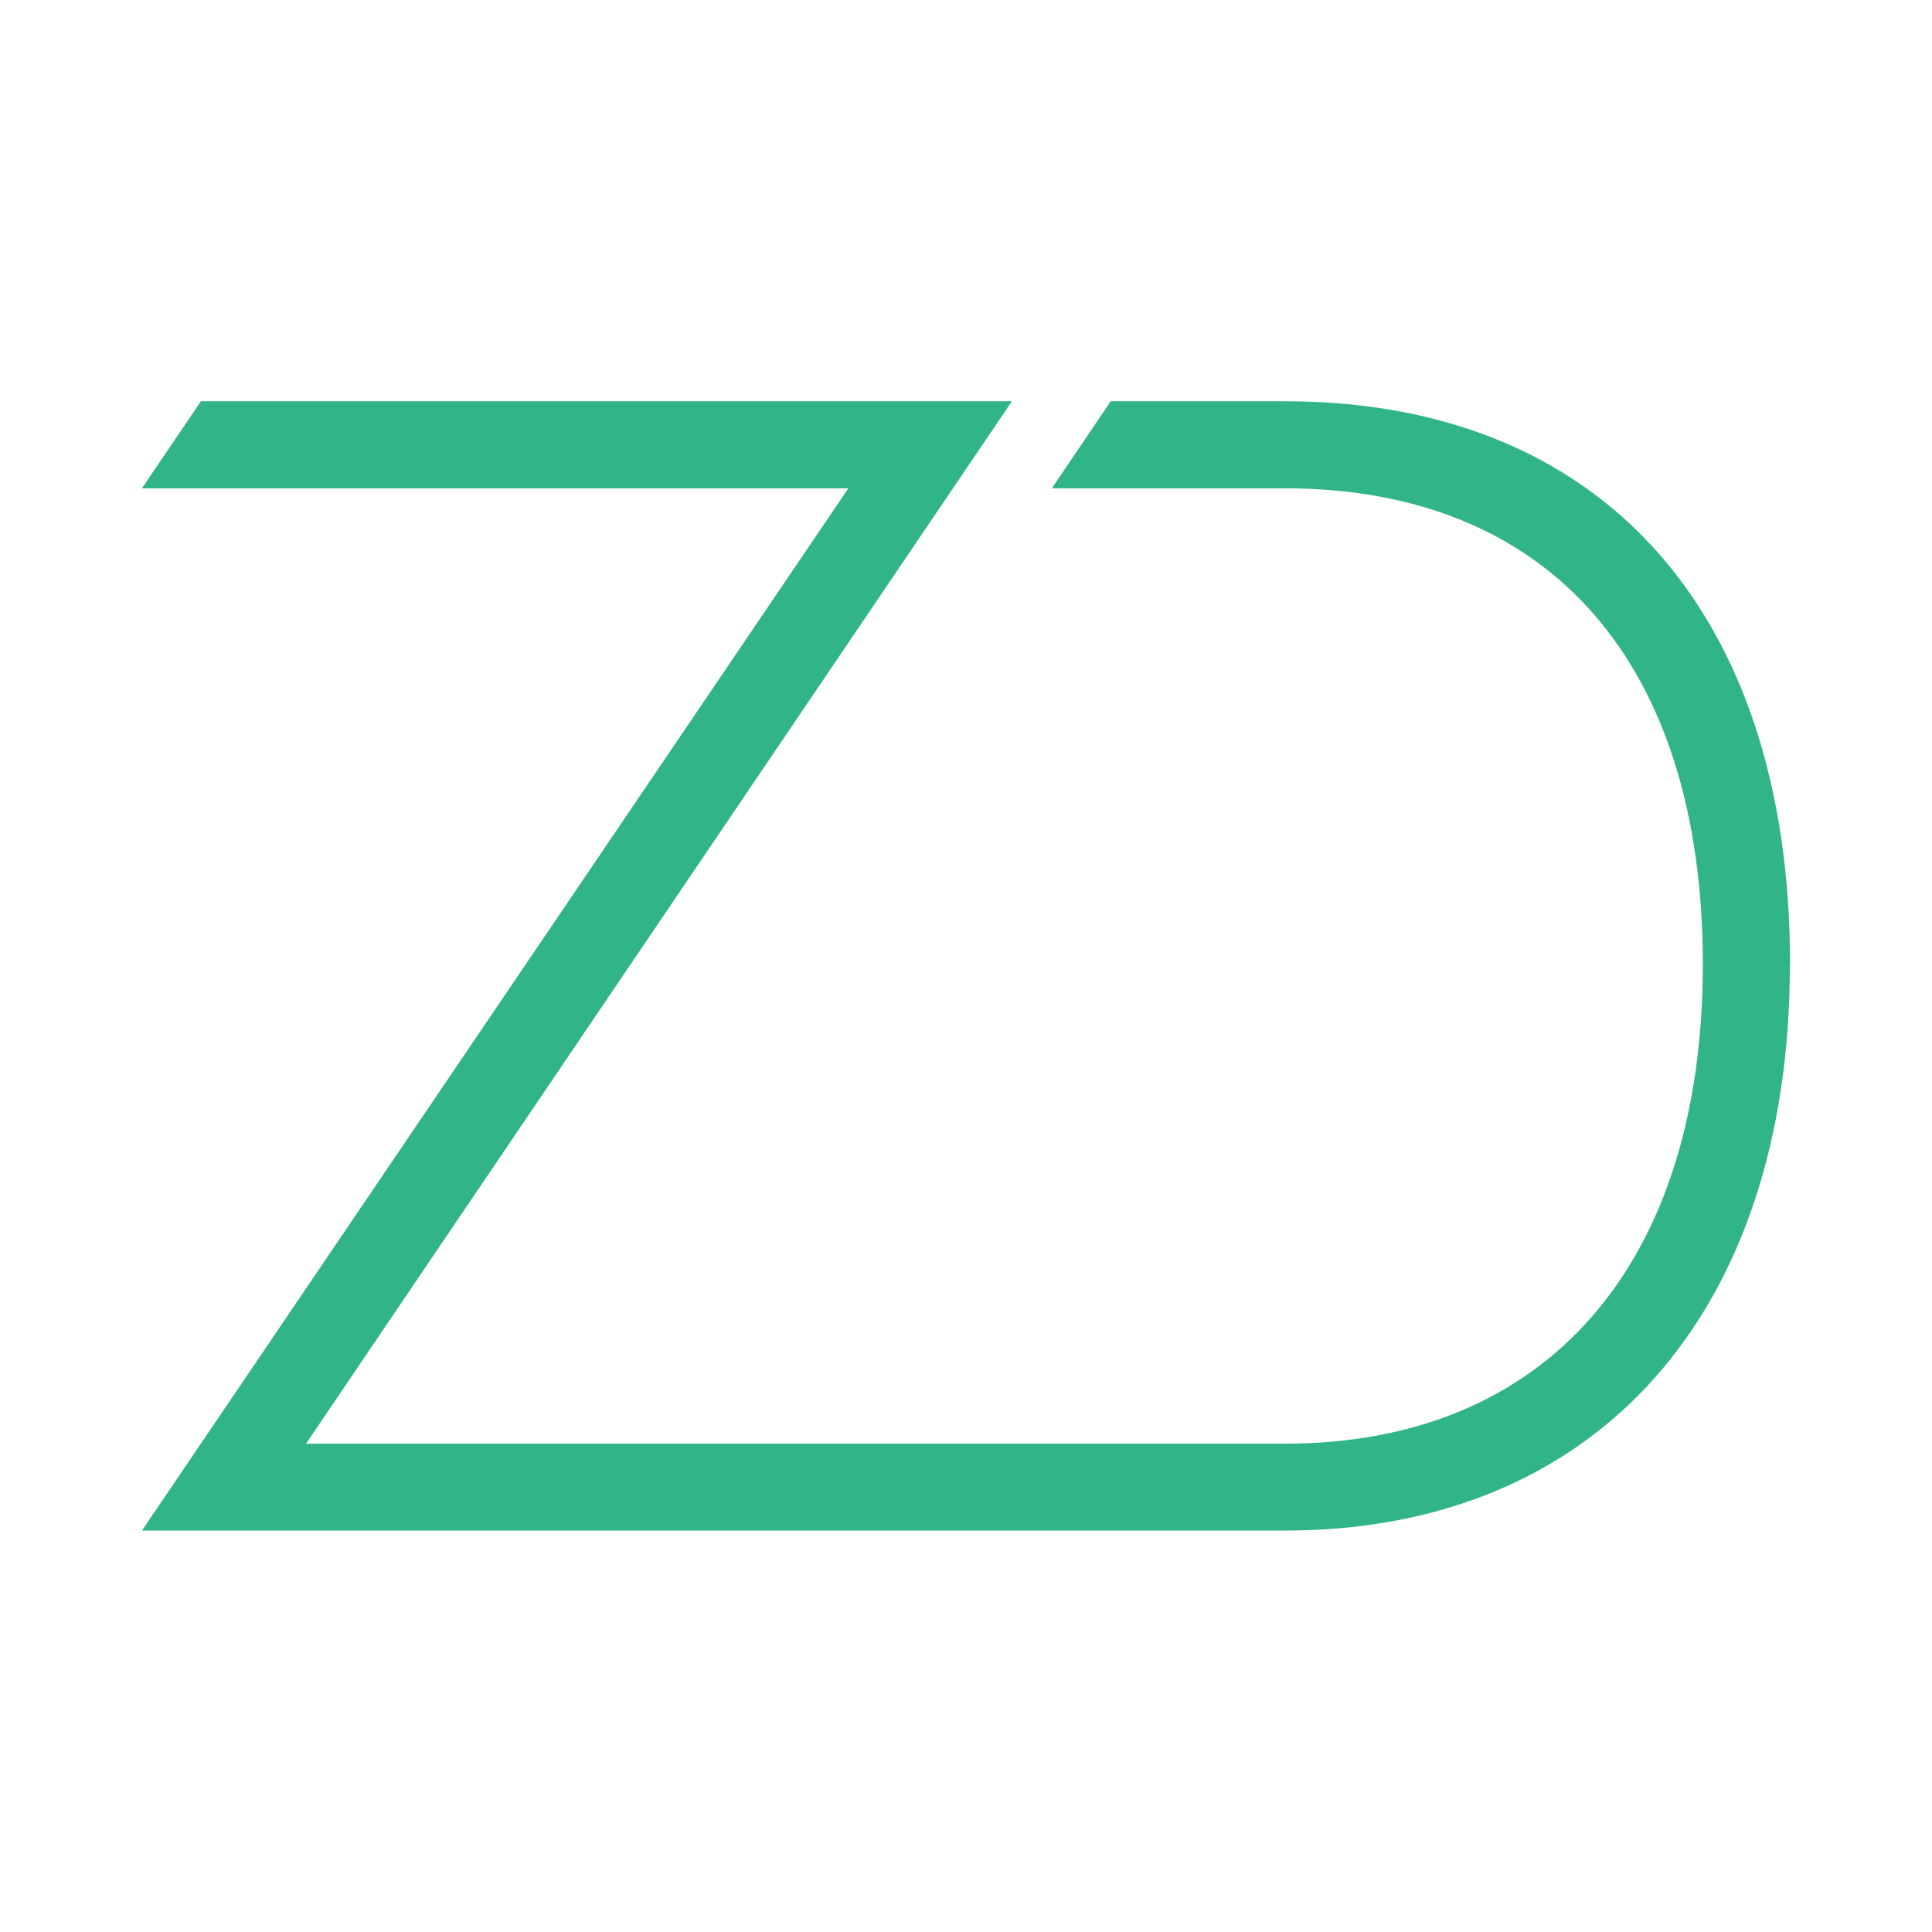 <?xml version="1.0" encoding="UTF-8"?><svg id="Layer_1" xmlns="http://www.w3.org/2000/svg" viewBox="0 0 113.39 113.39"><defs><style>.cls-1{fill:#31b587;fill-rule:evenodd;}</style></defs><g id="Logo_vertical_on_white"><path class="cls-1" d="M105.05,56.6c0,20.5-11.36,33.23-29.64,33.23H8.33L49.79,28.66H8.33l3.46-5.11H59.39L17.96,84.73h57.45c15.36,0,24.53-10.52,24.53-28.13s-8.94-27.94-24.53-27.94h-13.68l3.46-5.11h10.23c18.56,0,29.64,12.36,29.64,33.05Z"/></g></svg>